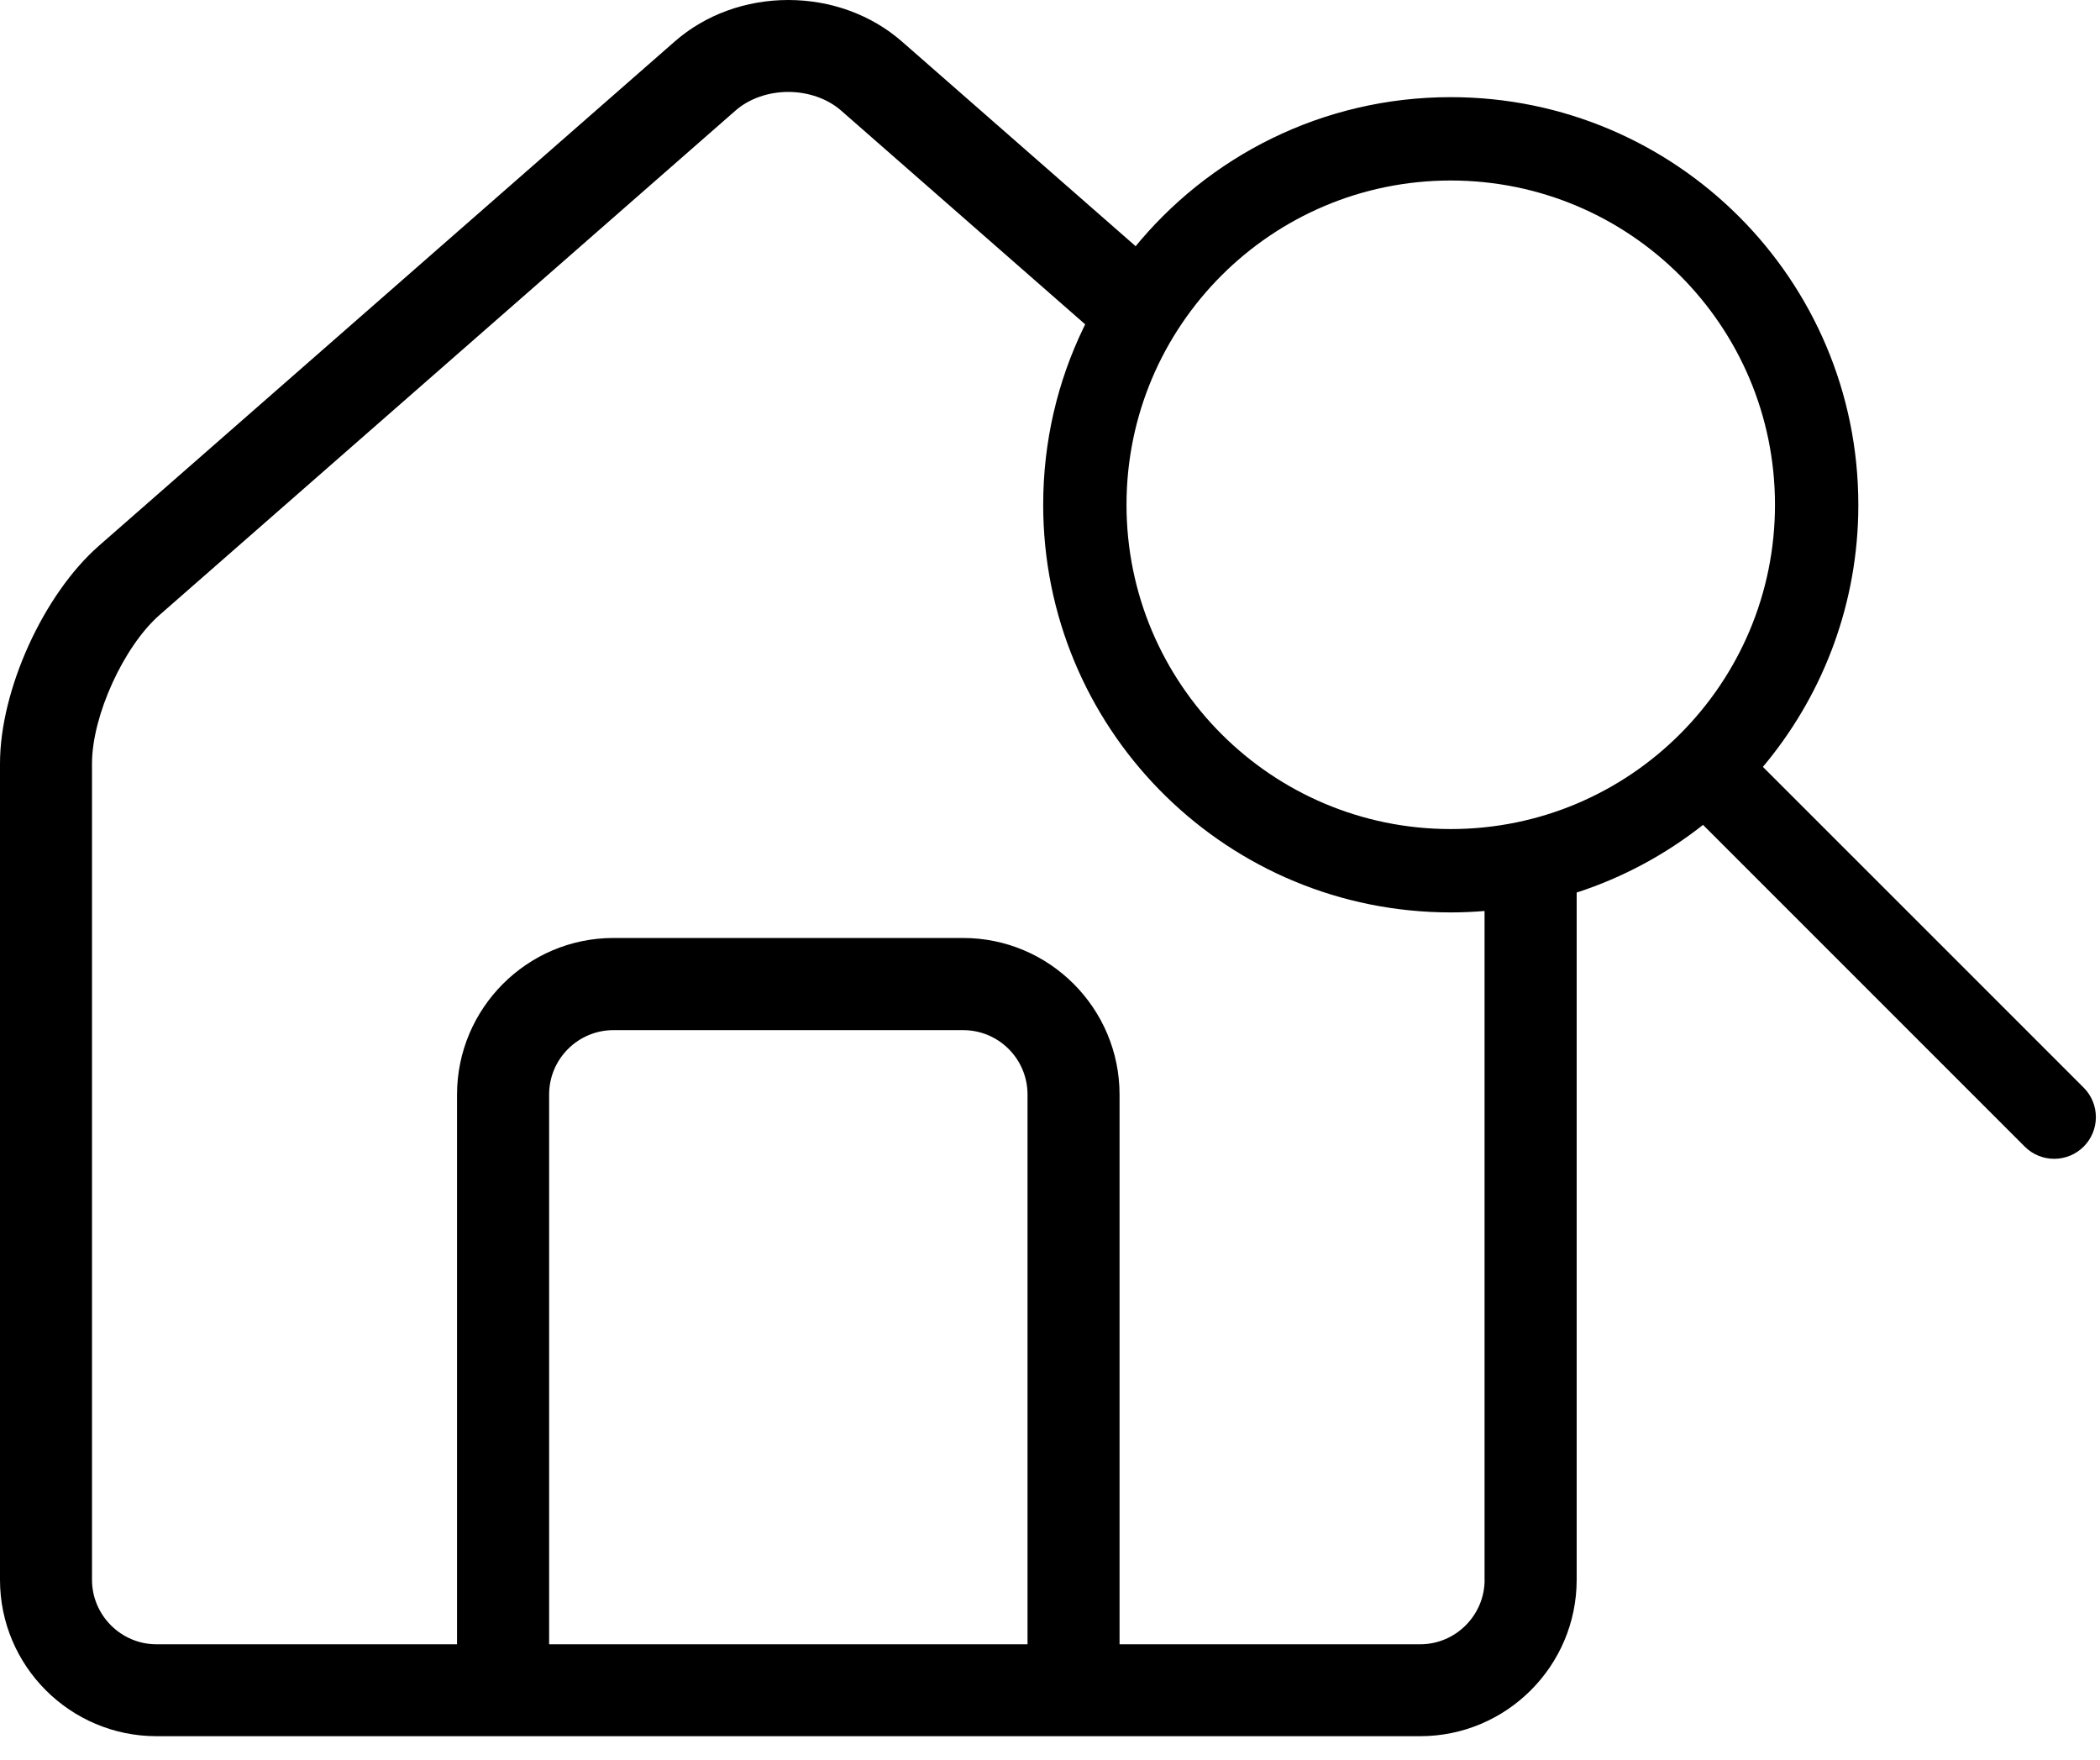 <svg width="74" height="62" viewBox="0 0 74 62" fill="none" xmlns="http://www.w3.org/2000/svg">
<path d="M27.778 0C29.278 4.7069e-05 30.698 0.52 31.773 1.455L40.018 8.675C39.988 8.71 39.96 8.746 39.931 8.782C42.563 5.514 46.598 3.423 51.121 3.423C59.053 3.423 65.484 9.853 65.484 17.785L65.48 18.155C65.394 21.527 64.145 24.611 62.121 27.02L73.425 38.322C73.998 38.896 73.998 39.826 73.425 40.399C72.851 40.973 71.92 40.973 71.347 40.399L60.012 29.064C58.694 30.104 57.191 30.919 55.559 31.448V55.663C55.558 58.701 53.083 61.173 50.044 61.173H5.515C2.475 61.173 0 58.702 0 55.663V26.903C0 24.312 1.531 20.946 3.481 19.234L23.784 1.455C24.855 0.52 26.275 5.62385e-05 27.778 0ZM27.777 3.239C27.07 3.239 26.394 3.479 25.919 3.895L5.616 21.674C4.354 22.785 3.242 25.224 3.242 26.903V55.663C3.242 56.91 4.263 57.934 5.514 57.935H16.105V38.566C16.106 35.528 18.577 33.049 21.616 33.049H33.94C36.98 33.049 39.451 35.528 39.451 38.566V57.935H50.044C51.295 57.935 52.315 56.911 52.315 55.663H52.313V32.098C51.92 32.13 51.523 32.148 51.121 32.148L50.751 32.143C42.99 31.946 36.76 25.593 36.76 17.785C36.76 15.554 37.268 13.442 38.176 11.559L38.24 11.428L29.638 3.895C29.163 3.479 28.482 3.239 27.777 3.239ZM21.617 36.296C20.37 36.296 19.35 37.311 19.35 38.566V57.935H36.208V38.566C36.208 37.311 35.192 36.296 33.94 36.296H21.617ZM51.121 6.36C44.812 6.361 39.696 11.476 39.696 17.785C39.696 24.095 44.812 29.211 51.121 29.211C57.431 29.211 62.547 24.095 62.547 17.785C62.547 11.475 57.431 6.36 51.121 6.36Z" fill="black"/>
</svg>
